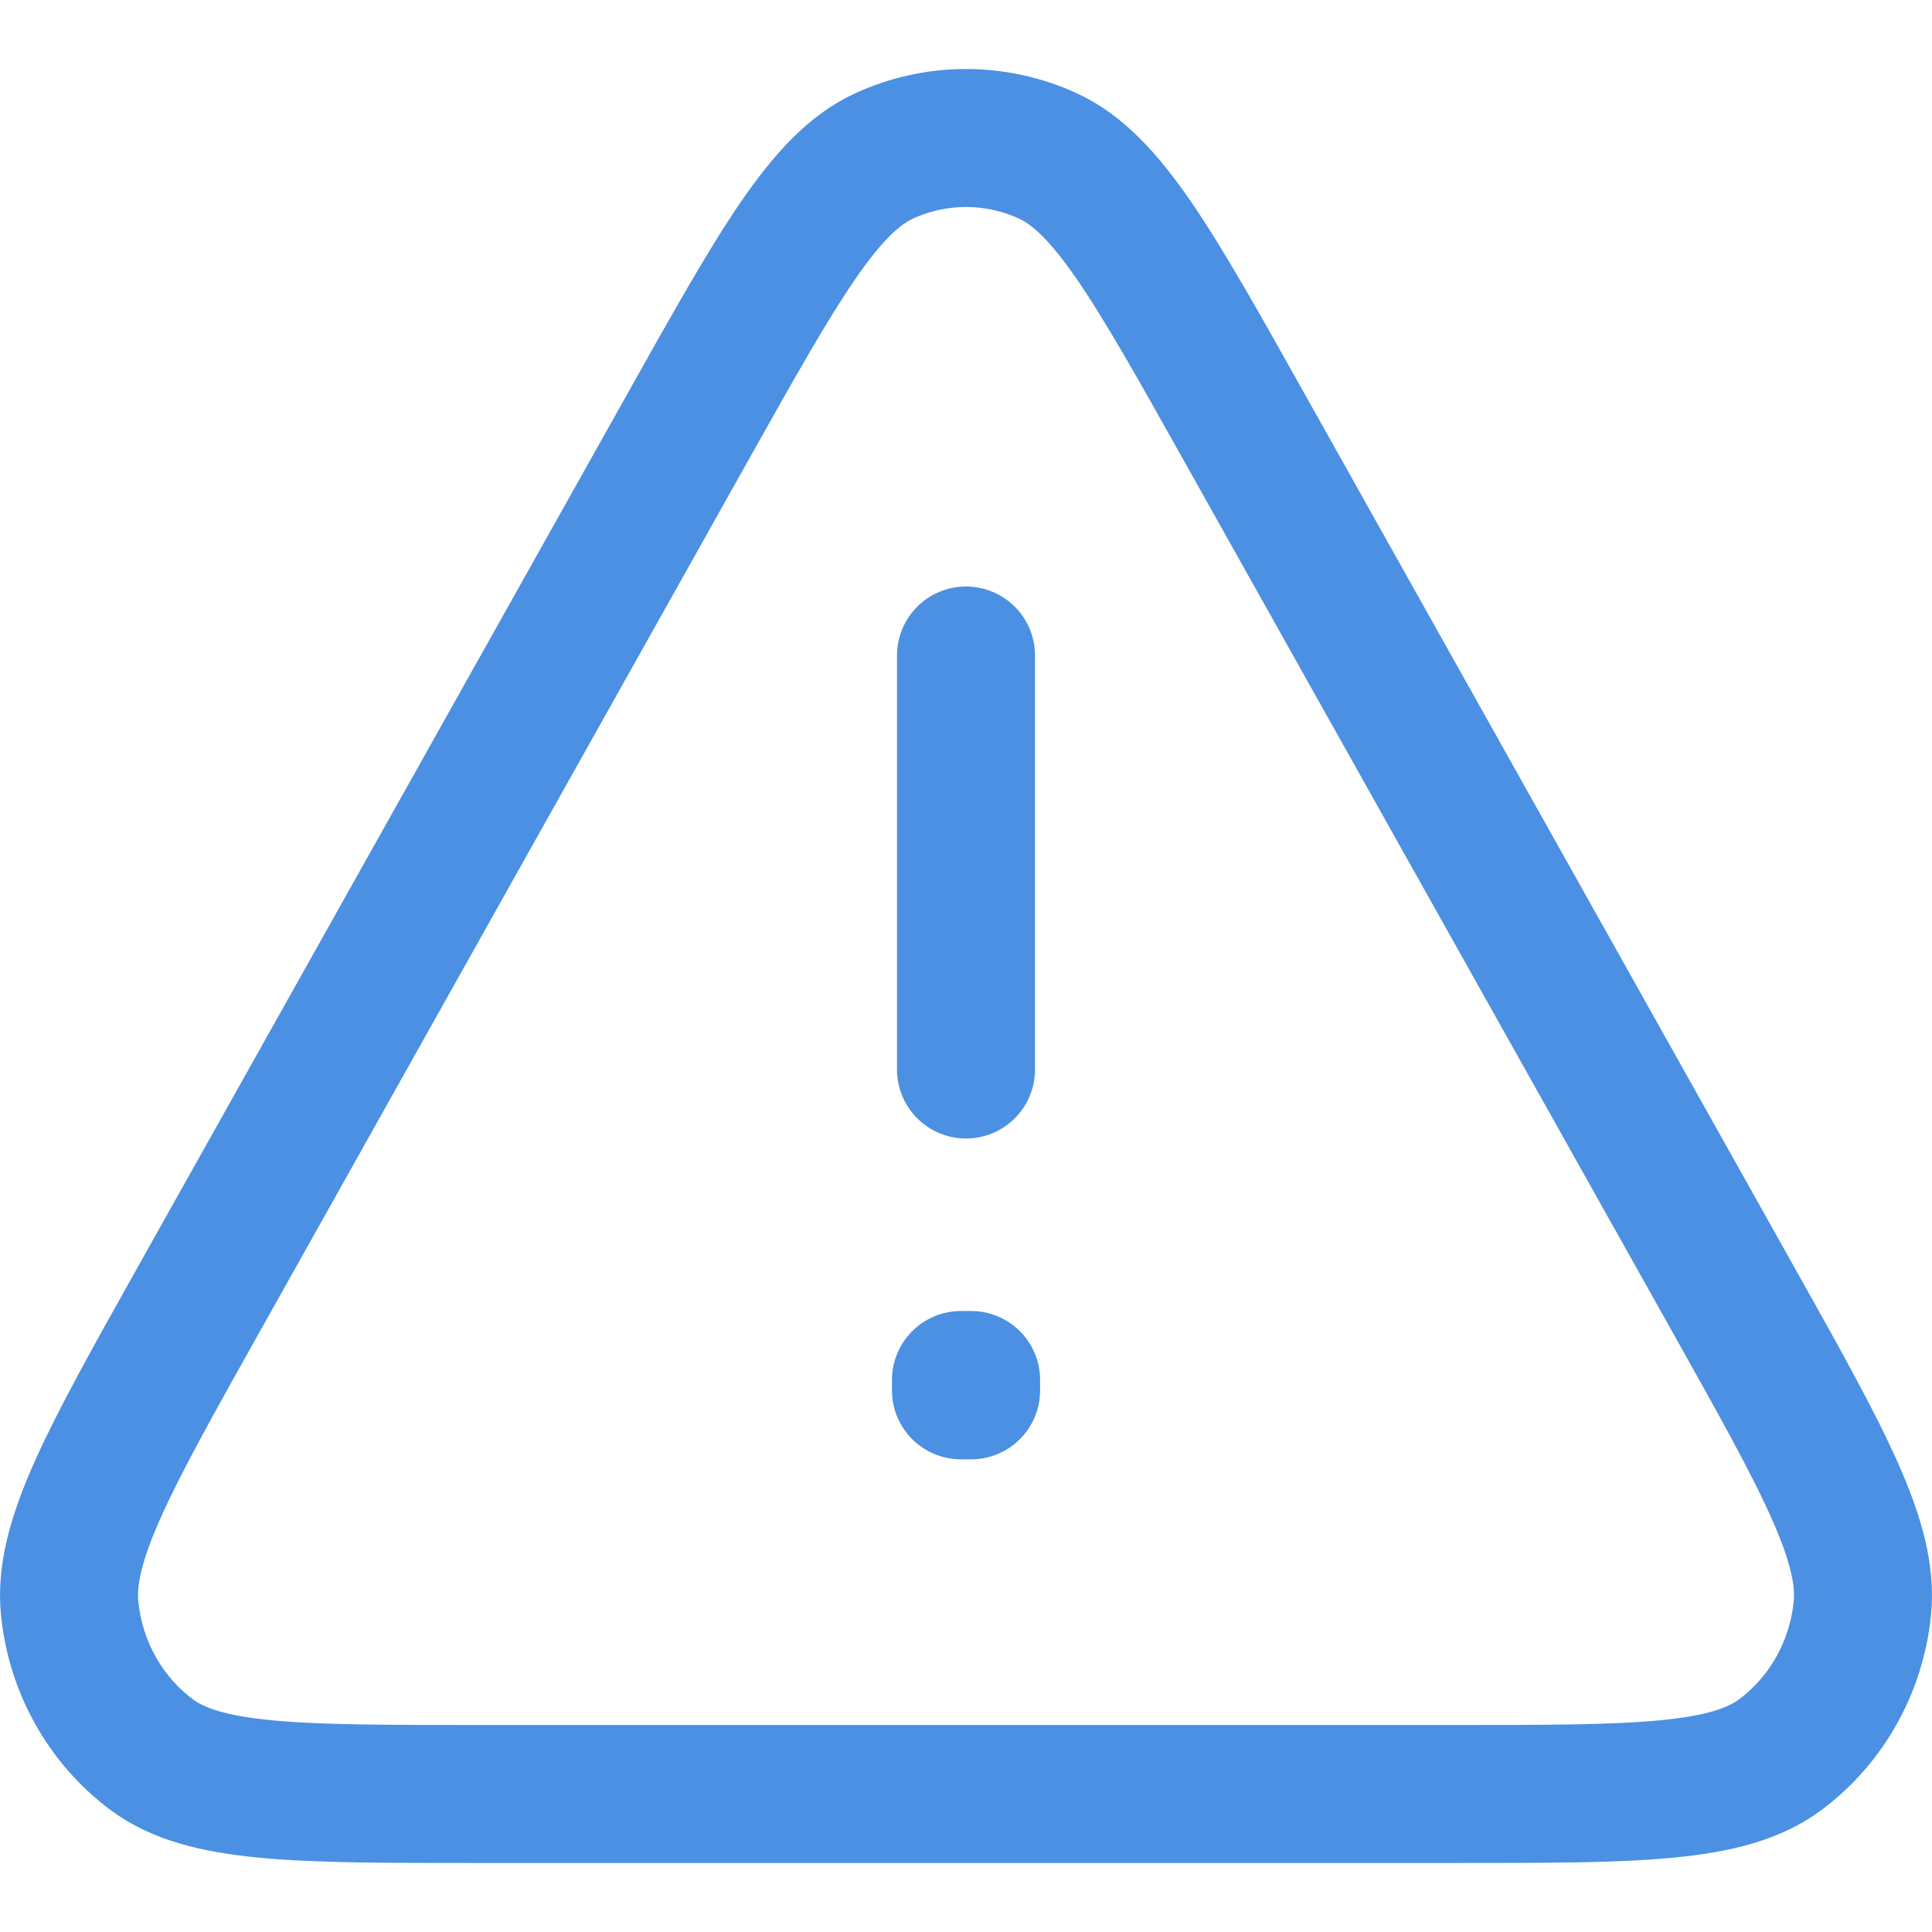 <svg width="28" height="28" viewBox="0 0 28 28" fill="none" xmlns="http://www.w3.org/2000/svg">
<path d="M14 9.5V15.5M2.898 18.8C1.573 21.163 0.911 22.344 1.01 23.314C1.096 24.159 1.527 24.927 2.195 25.427C2.961 26 4.285 26 6.933 26H21.067C23.715 26 25.039 26 25.805 25.427C26.473 24.927 26.904 24.159 26.99 23.314C27.089 22.344 26.427 21.163 25.102 18.8L18.037 6.2C16.713 3.837 16.05 2.656 15.185 2.259C14.431 1.914 13.569 1.914 12.815 2.259C11.95 2.656 11.288 3.837 9.964 6.198L2.898 18.8ZM14.074 20V20.15L13.927 20.15V20H14.074Z" stroke="#4B90E2" stroke-width="2" stroke-linecap="round" stroke-linejoin="round"/>
</svg>
